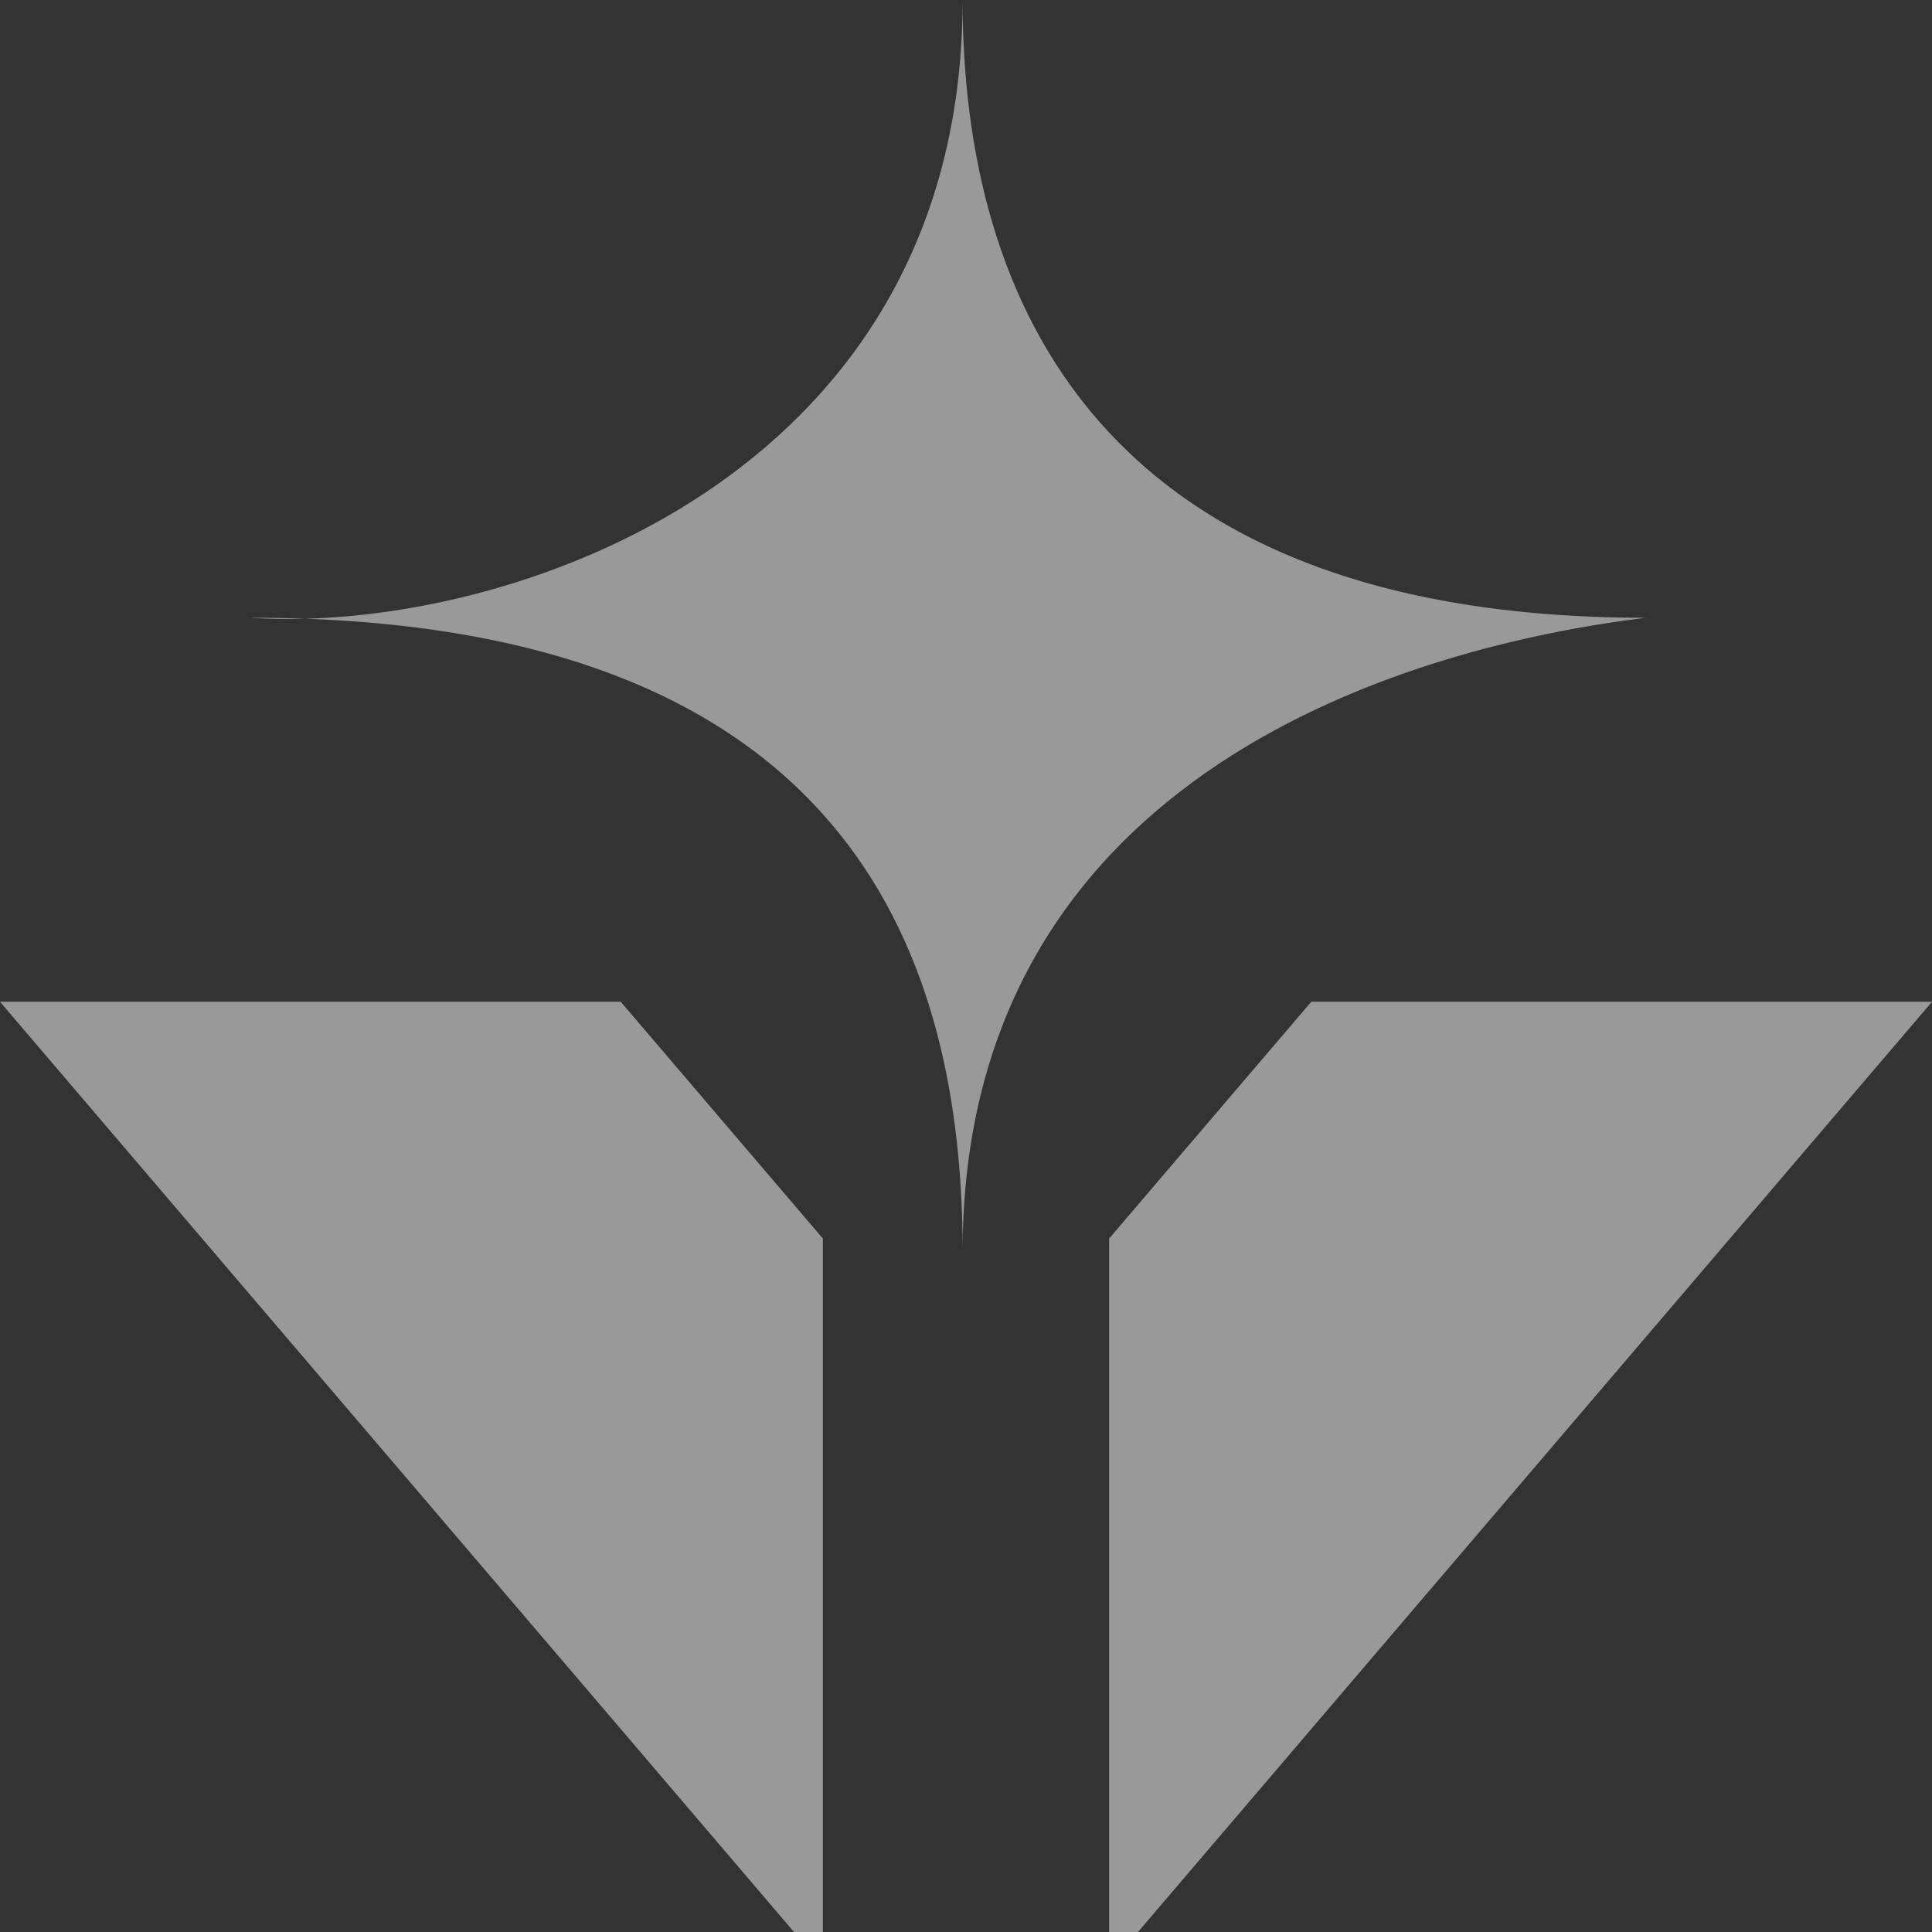 <svg width="54" height="54" fill="none" xmlns="http://www.w3.org/2000/svg"><rect width="100%" height="100%" fill="#333333" stroke="none"/><path d="M26.906 35c0-8.135-3.048-17.144-18.367-17.706C8 17.31 7.485 17.3 7 17.267c.526 0 1.04.009 1.54.027C15.668 17.097 26.905 12.583 26.905 0c0 8.4 3.819 17.267 19.094 17.267-6.365.777-19.094 4.2-19.094 17.733zM0 28l22.193 26H23V34.618L17.35 28H0zm54 0L31.807 54H31V34.618L36.65 28H54z" opacity=".5" fill="#fff"/></svg>